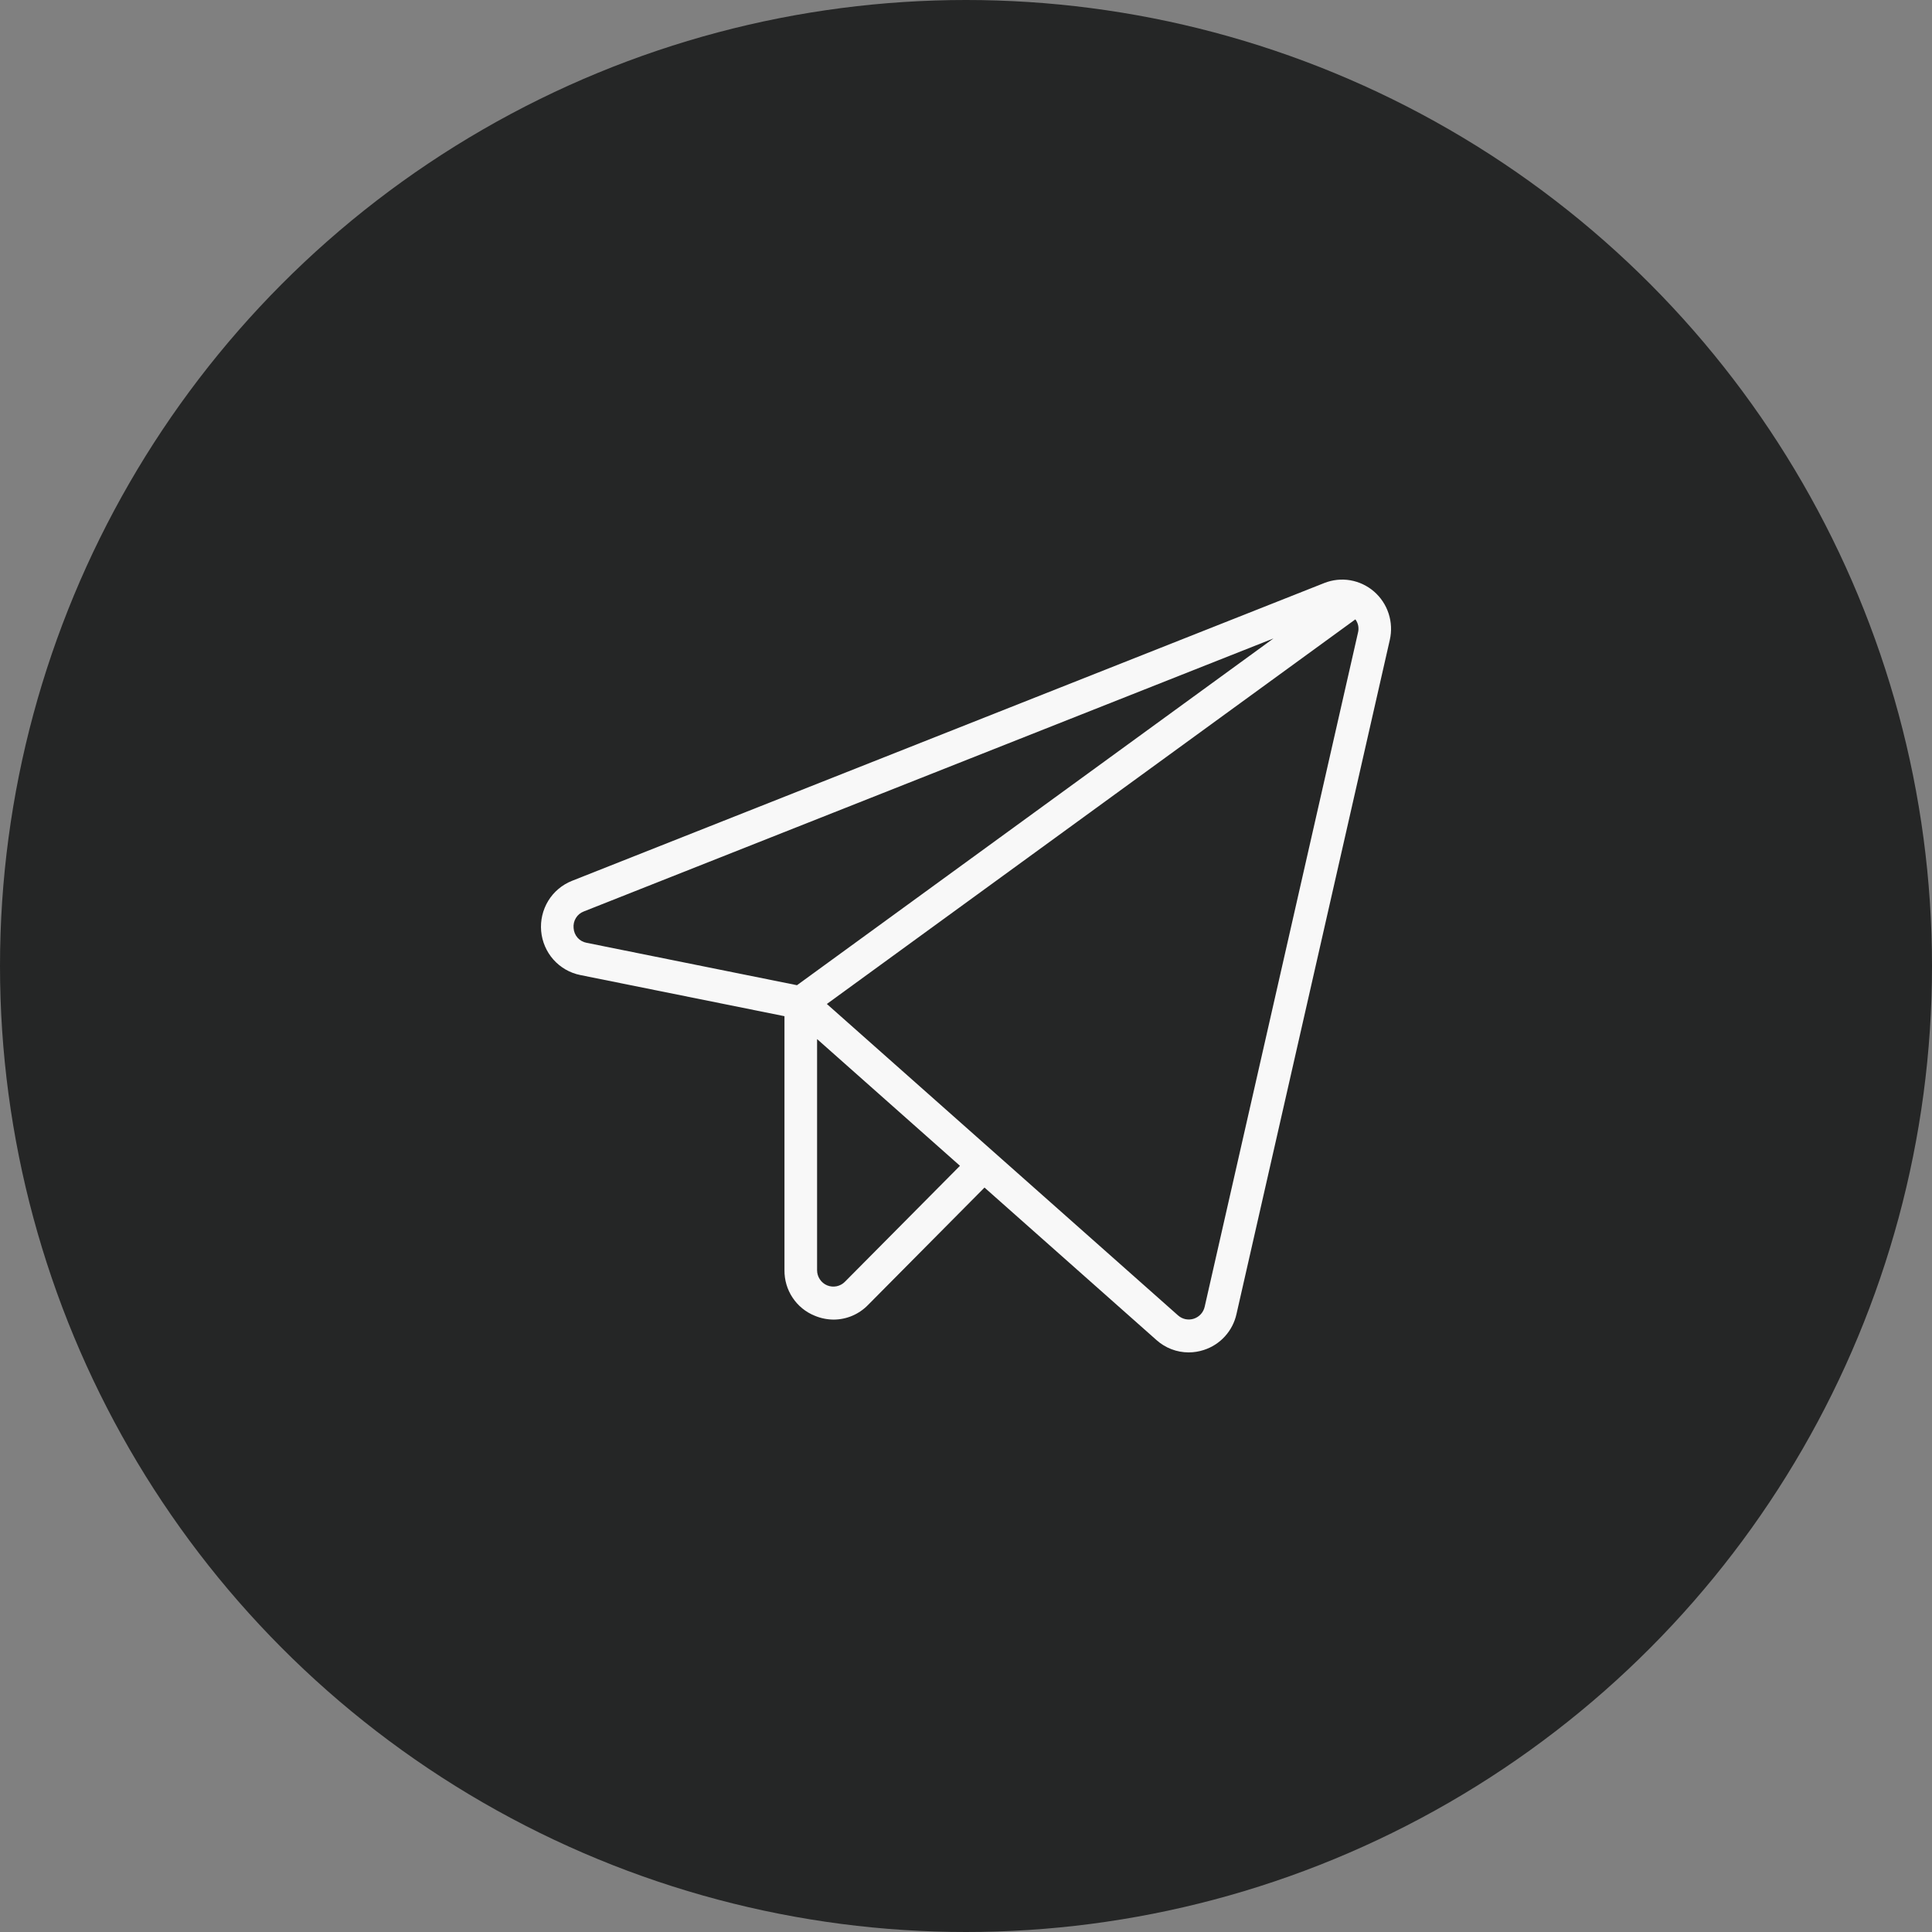 <?xml version="1.0" encoding="UTF-8"?> <svg xmlns="http://www.w3.org/2000/svg" width="50" height="50" viewBox="0 0 50 50" fill="none"><rect x="0" y="0" width="50" height="50" fill="#808080" stroke="none"/><circle cx="25" cy="25" r="25" fill="#252626"></circle><path d="M35.56 15.309C35.385 15.158 35.173 15.057 34.946 15.018C34.719 14.979 34.485 15.004 34.271 15.089L14.803 22.796C14.548 22.897 14.333 23.078 14.189 23.312C14.046 23.547 13.981 23.822 14.005 24.096C14.029 24.37 14.141 24.63 14.323 24.835C14.506 25.04 14.749 25.18 15.018 25.234L20.302 26.299V32.872C20.299 33.125 20.372 33.373 20.512 33.583C20.651 33.793 20.85 33.956 21.083 34.05C21.239 34.116 21.407 34.15 21.576 34.151C21.741 34.15 21.904 34.117 22.057 34.052C22.209 33.987 22.347 33.893 22.463 33.774L25.479 30.734L29.93 34.681C30.159 34.886 30.455 35 30.762 35C30.895 35 31.028 34.979 31.155 34.937C31.364 34.87 31.552 34.749 31.7 34.586C31.849 34.423 31.952 34.224 32 34.008L35.968 16.561C36.02 16.335 36.009 16.099 35.937 15.878C35.865 15.657 35.735 15.461 35.56 15.309ZM14.845 24.021C14.835 23.929 14.856 23.836 14.904 23.758C14.952 23.679 15.025 23.619 15.112 23.587L32.957 16.523L20.626 25.497L15.183 24.4C15.093 24.384 15.01 24.338 14.949 24.27C14.888 24.201 14.851 24.113 14.845 24.021ZM21.866 33.172C21.807 33.232 21.732 33.272 21.65 33.289C21.568 33.305 21.483 33.297 21.406 33.265C21.329 33.233 21.263 33.178 21.217 33.108C21.17 33.038 21.146 32.956 21.146 32.872V26.891L24.844 30.171L21.866 33.172ZM35.145 16.371L31.177 33.818C31.161 33.89 31.127 33.956 31.077 34.011C31.028 34.065 30.965 34.105 30.896 34.128C30.826 34.151 30.752 34.154 30.68 34.14C30.609 34.125 30.542 34.091 30.487 34.042L21.399 25.983L35.077 16.029C35.113 16.077 35.138 16.133 35.15 16.192C35.161 16.252 35.16 16.313 35.145 16.371Z" fill="#F8F8F8"></path></svg> 